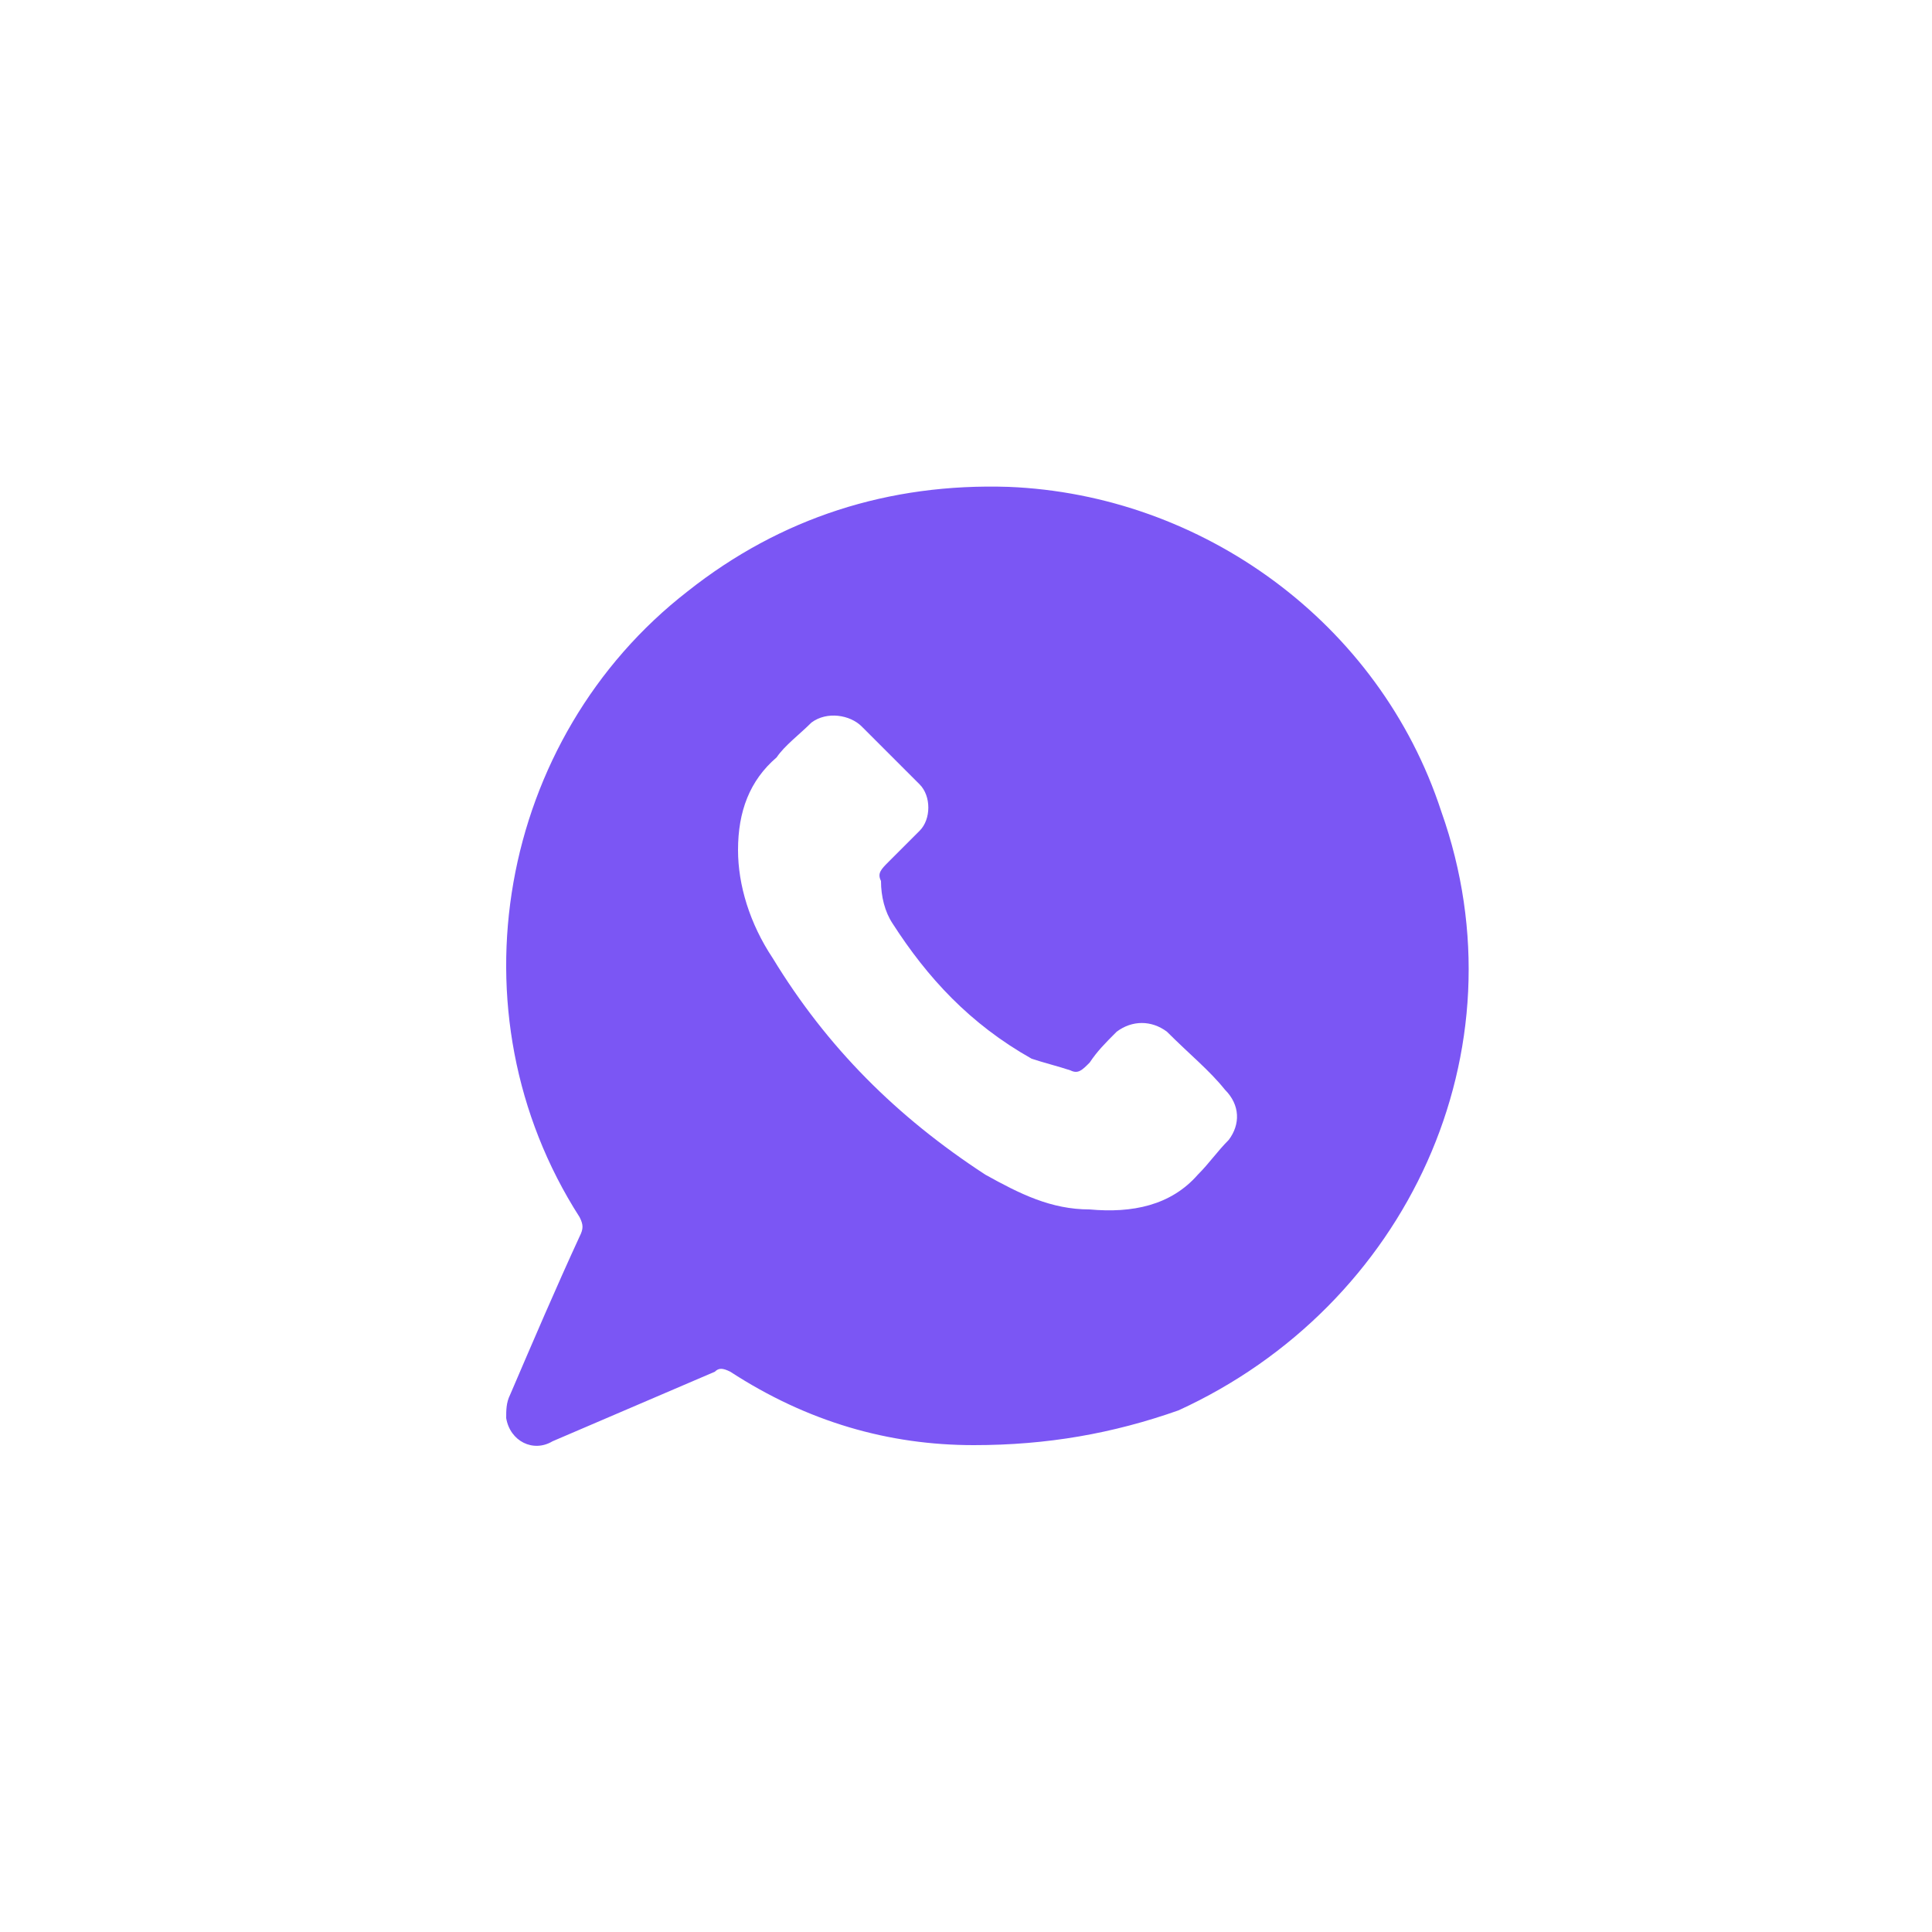 <?xml version="1.0" encoding="utf-8"?>
<!-- Generator: Adobe Illustrator 27.8.0, SVG Export Plug-In . SVG Version: 6.00 Build 0)  -->
<svg version="1.1" id="Layer_1" xmlns="http://www.w3.org/2000/svg" xmlns:xlink="http://www.w3.org/1999/xlink" x="0px" y="0px"
	 width="40px" height="40px" viewBox="0 0 50 50" style="enable-background:new 0 0 50 50;" xml:space="preserve">
<style type="text/css">
	.st0{fill:#7B56F4;}
</style>
<path class="st0" d="M25.2,37.4c-2.2,0-4.3-0.6-6.3-1.9c-0.2-0.1-0.3-0.1-0.4,0c-1.4,0.6-2.8,1.2-4.2,1.8c-0.5,0.3-1.1,0-1.2-0.6
	c0-0.2,0-0.4,0.1-0.6c0.6-1.4,1.2-2.8,1.8-4.1c0.1-0.2,0.1-0.3,0-0.5c-3.4-5.3-2.1-12.4,2.8-16.2c2.4-1.9,5.2-2.8,8.3-2.7
	c5,0.2,9.6,3.5,11.2,8.4c2.2,6.2-0.9,12.8-6.8,15.5C28.8,37.1,27.1,37.4,25.2,37.4z M19.1,22c0,0.9,0.3,1.9,0.9,2.8
	c1.4,2.3,3.2,4.1,5.5,5.6c0.9,0.5,1.7,0.9,2.7,0.9c1.1,0.1,2.1-0.1,2.8-0.9c0.3-0.3,0.5-0.6,0.8-0.9c0.3-0.4,0.3-0.9-0.1-1.3
	c-0.4-0.5-0.9-0.9-1.5-1.5c-0.4-0.3-0.9-0.3-1.3,0c-0.3,0.3-0.5,0.5-0.7,0.8c-0.2,0.2-0.3,0.3-0.5,0.2c-0.3-0.1-0.7-0.2-1-0.3
	c-1.6-0.9-2.7-2.1-3.6-3.5c-0.2-0.3-0.3-0.7-0.3-1.1c-0.1-0.2,0-0.3,0.2-0.5c0.3-0.3,0.5-0.5,0.8-0.8c0.3-0.3,0.3-0.9,0-1.2
	c-0.5-0.5-0.9-0.9-1.5-1.5c-0.3-0.3-0.9-0.4-1.3-0.1c-0.3,0.3-0.7,0.6-0.9,0.9C19.4,20.2,19.1,21,19.1,22z"/>
</svg>
